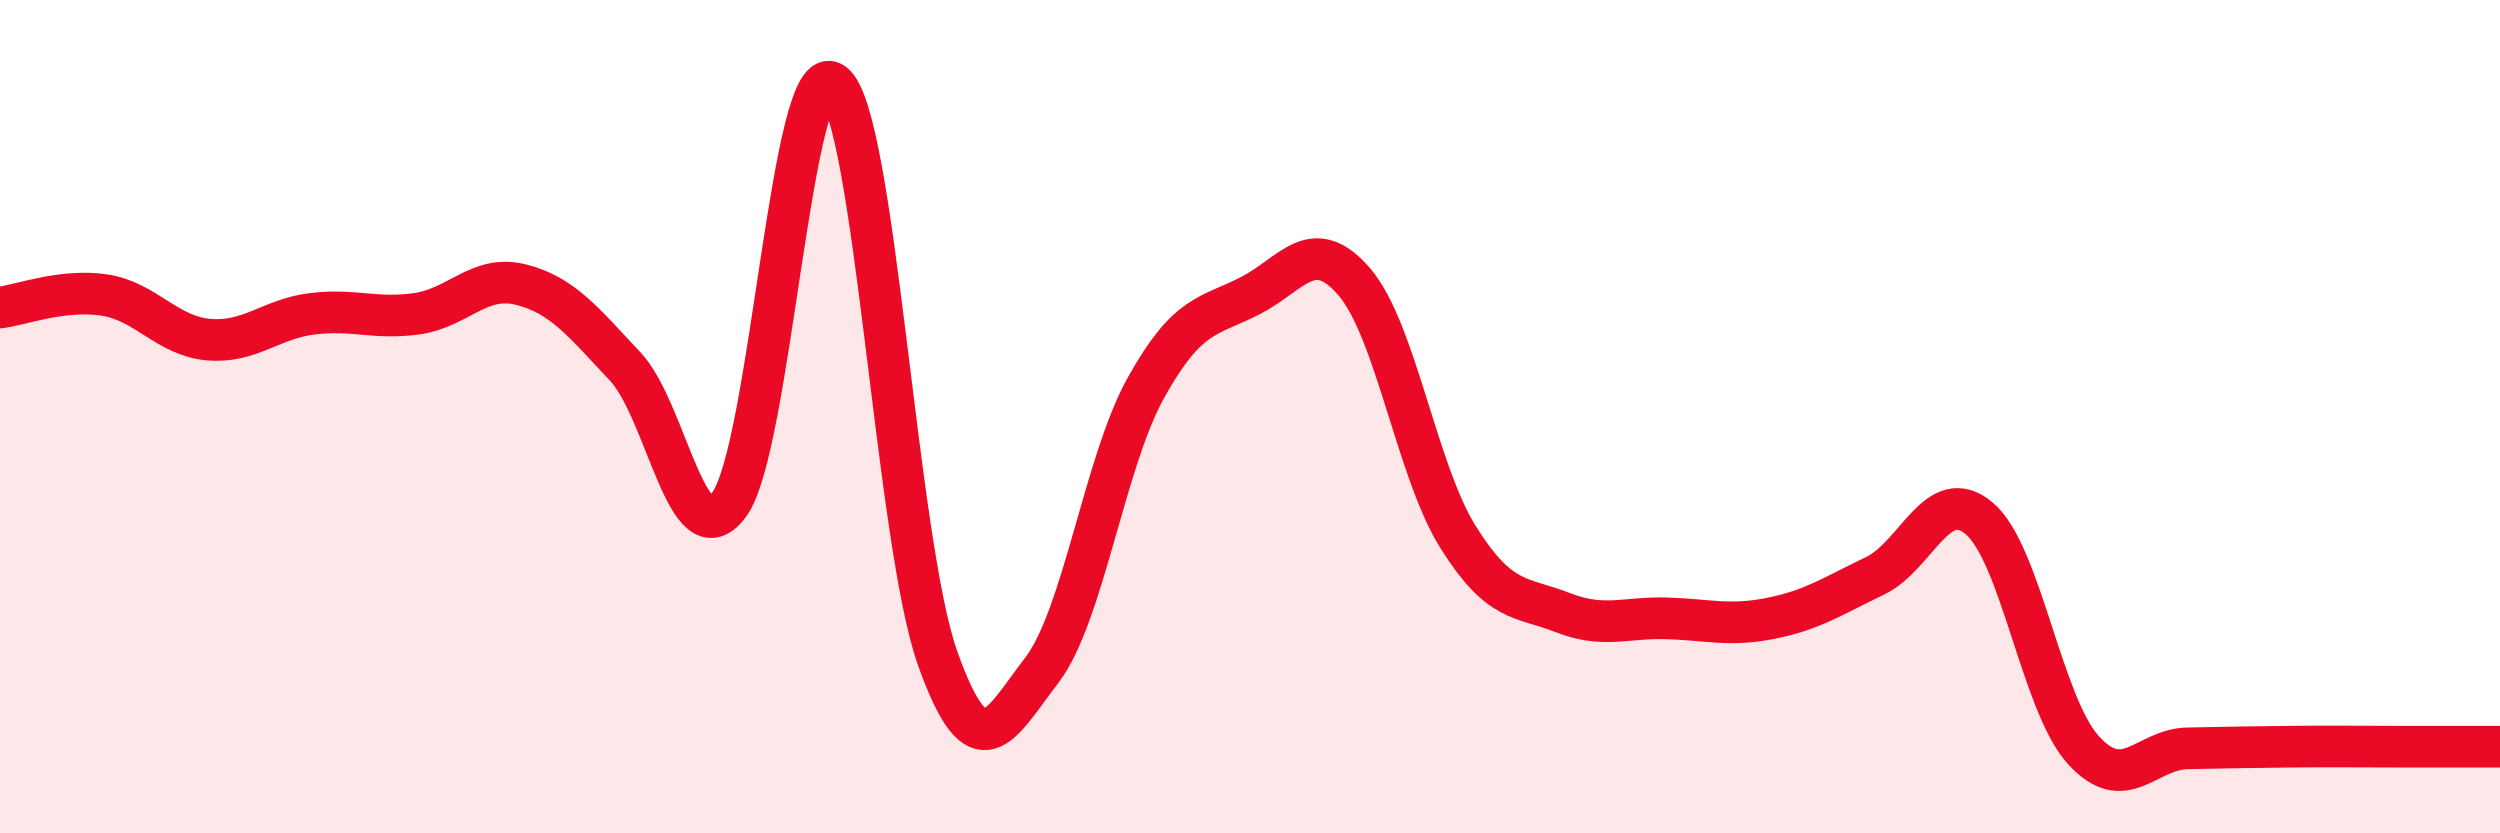 
    <svg width="60" height="20" viewBox="0 0 60 20" xmlns="http://www.w3.org/2000/svg">
      <path
        d="M 0,7.38 C 0.5,7.32 1.5,6.93 2.5,7.08 C 3.5,7.23 4,8.06 5,8.15 C 6,8.24 6.5,7.65 7.5,7.53 C 8.5,7.41 9,7.67 10,7.53 C 11,7.39 11.5,6.58 12.5,6.83 C 13.5,7.08 14,7.73 15,8.79 C 16,9.85 16.5,13.47 17.5,12.11 C 18.5,10.75 19,1.26 20,2 C 21,2.74 21.5,12.97 22.5,15.79 C 23.5,18.61 24,17.39 25,16.09 C 26,14.79 26.5,11.11 27.5,9.31 C 28.5,7.51 29,7.61 30,7.1 C 31,6.59 31.5,5.6 32.5,6.76 C 33.5,7.92 34,11.31 35,12.9 C 36,14.49 36.5,14.31 37.5,14.7 C 38.5,15.09 39,14.81 40,14.84 C 41,14.87 41.5,15.04 42.5,14.84 C 43.5,14.64 44,14.3 45,13.82 C 46,13.34 46.5,11.6 47.5,12.44 C 48.5,13.28 49,16.9 50,18 C 51,19.1 51.5,17.98 52.5,17.96 C 53.5,17.94 54,17.93 55,17.92 C 56,17.91 56.5,17.92 57.5,17.92 C 58.5,17.92 59.5,17.92 60,17.92L60 20L0 20Z"
        fill="#EB0A25"
        opacity="0.1"
        stroke-linecap="round"
        stroke-linejoin="round"
      />
      <path
        d="M 0,7.38 C 0.5,7.32 1.5,6.93 2.5,7.08 C 3.5,7.23 4,8.06 5,8.15 C 6,8.24 6.5,7.65 7.5,7.53 C 8.5,7.41 9,7.67 10,7.53 C 11,7.39 11.5,6.58 12.5,6.83 C 13.5,7.08 14,7.73 15,8.79 C 16,9.85 16.5,13.47 17.5,12.11 C 18.5,10.75 19,1.26 20,2 C 21,2.74 21.5,12.97 22.5,15.79 C 23.5,18.61 24,17.39 25,16.09 C 26,14.79 26.5,11.11 27.5,9.31 C 28.5,7.51 29,7.61 30,7.1 C 31,6.59 31.5,5.6 32.5,6.76 C 33.5,7.92 34,11.31 35,12.9 C 36,14.49 36.5,14.31 37.5,14.7 C 38.5,15.09 39,14.81 40,14.84 C 41,14.87 41.5,15.04 42.5,14.84 C 43.5,14.64 44,14.3 45,13.82 C 46,13.34 46.5,11.6 47.5,12.44 C 48.5,13.28 49,16.9 50,18 C 51,19.1 51.5,17.98 52.5,17.96 C 53.5,17.94 54,17.93 55,17.92 C 56,17.91 56.5,17.92 57.5,17.92 C 58.5,17.92 59.5,17.92 60,17.92"
        stroke="#EB0A25"
        stroke-width="1"
        fill="none"
        stroke-linecap="round"
        stroke-linejoin="round"
      />
    </svg>
  